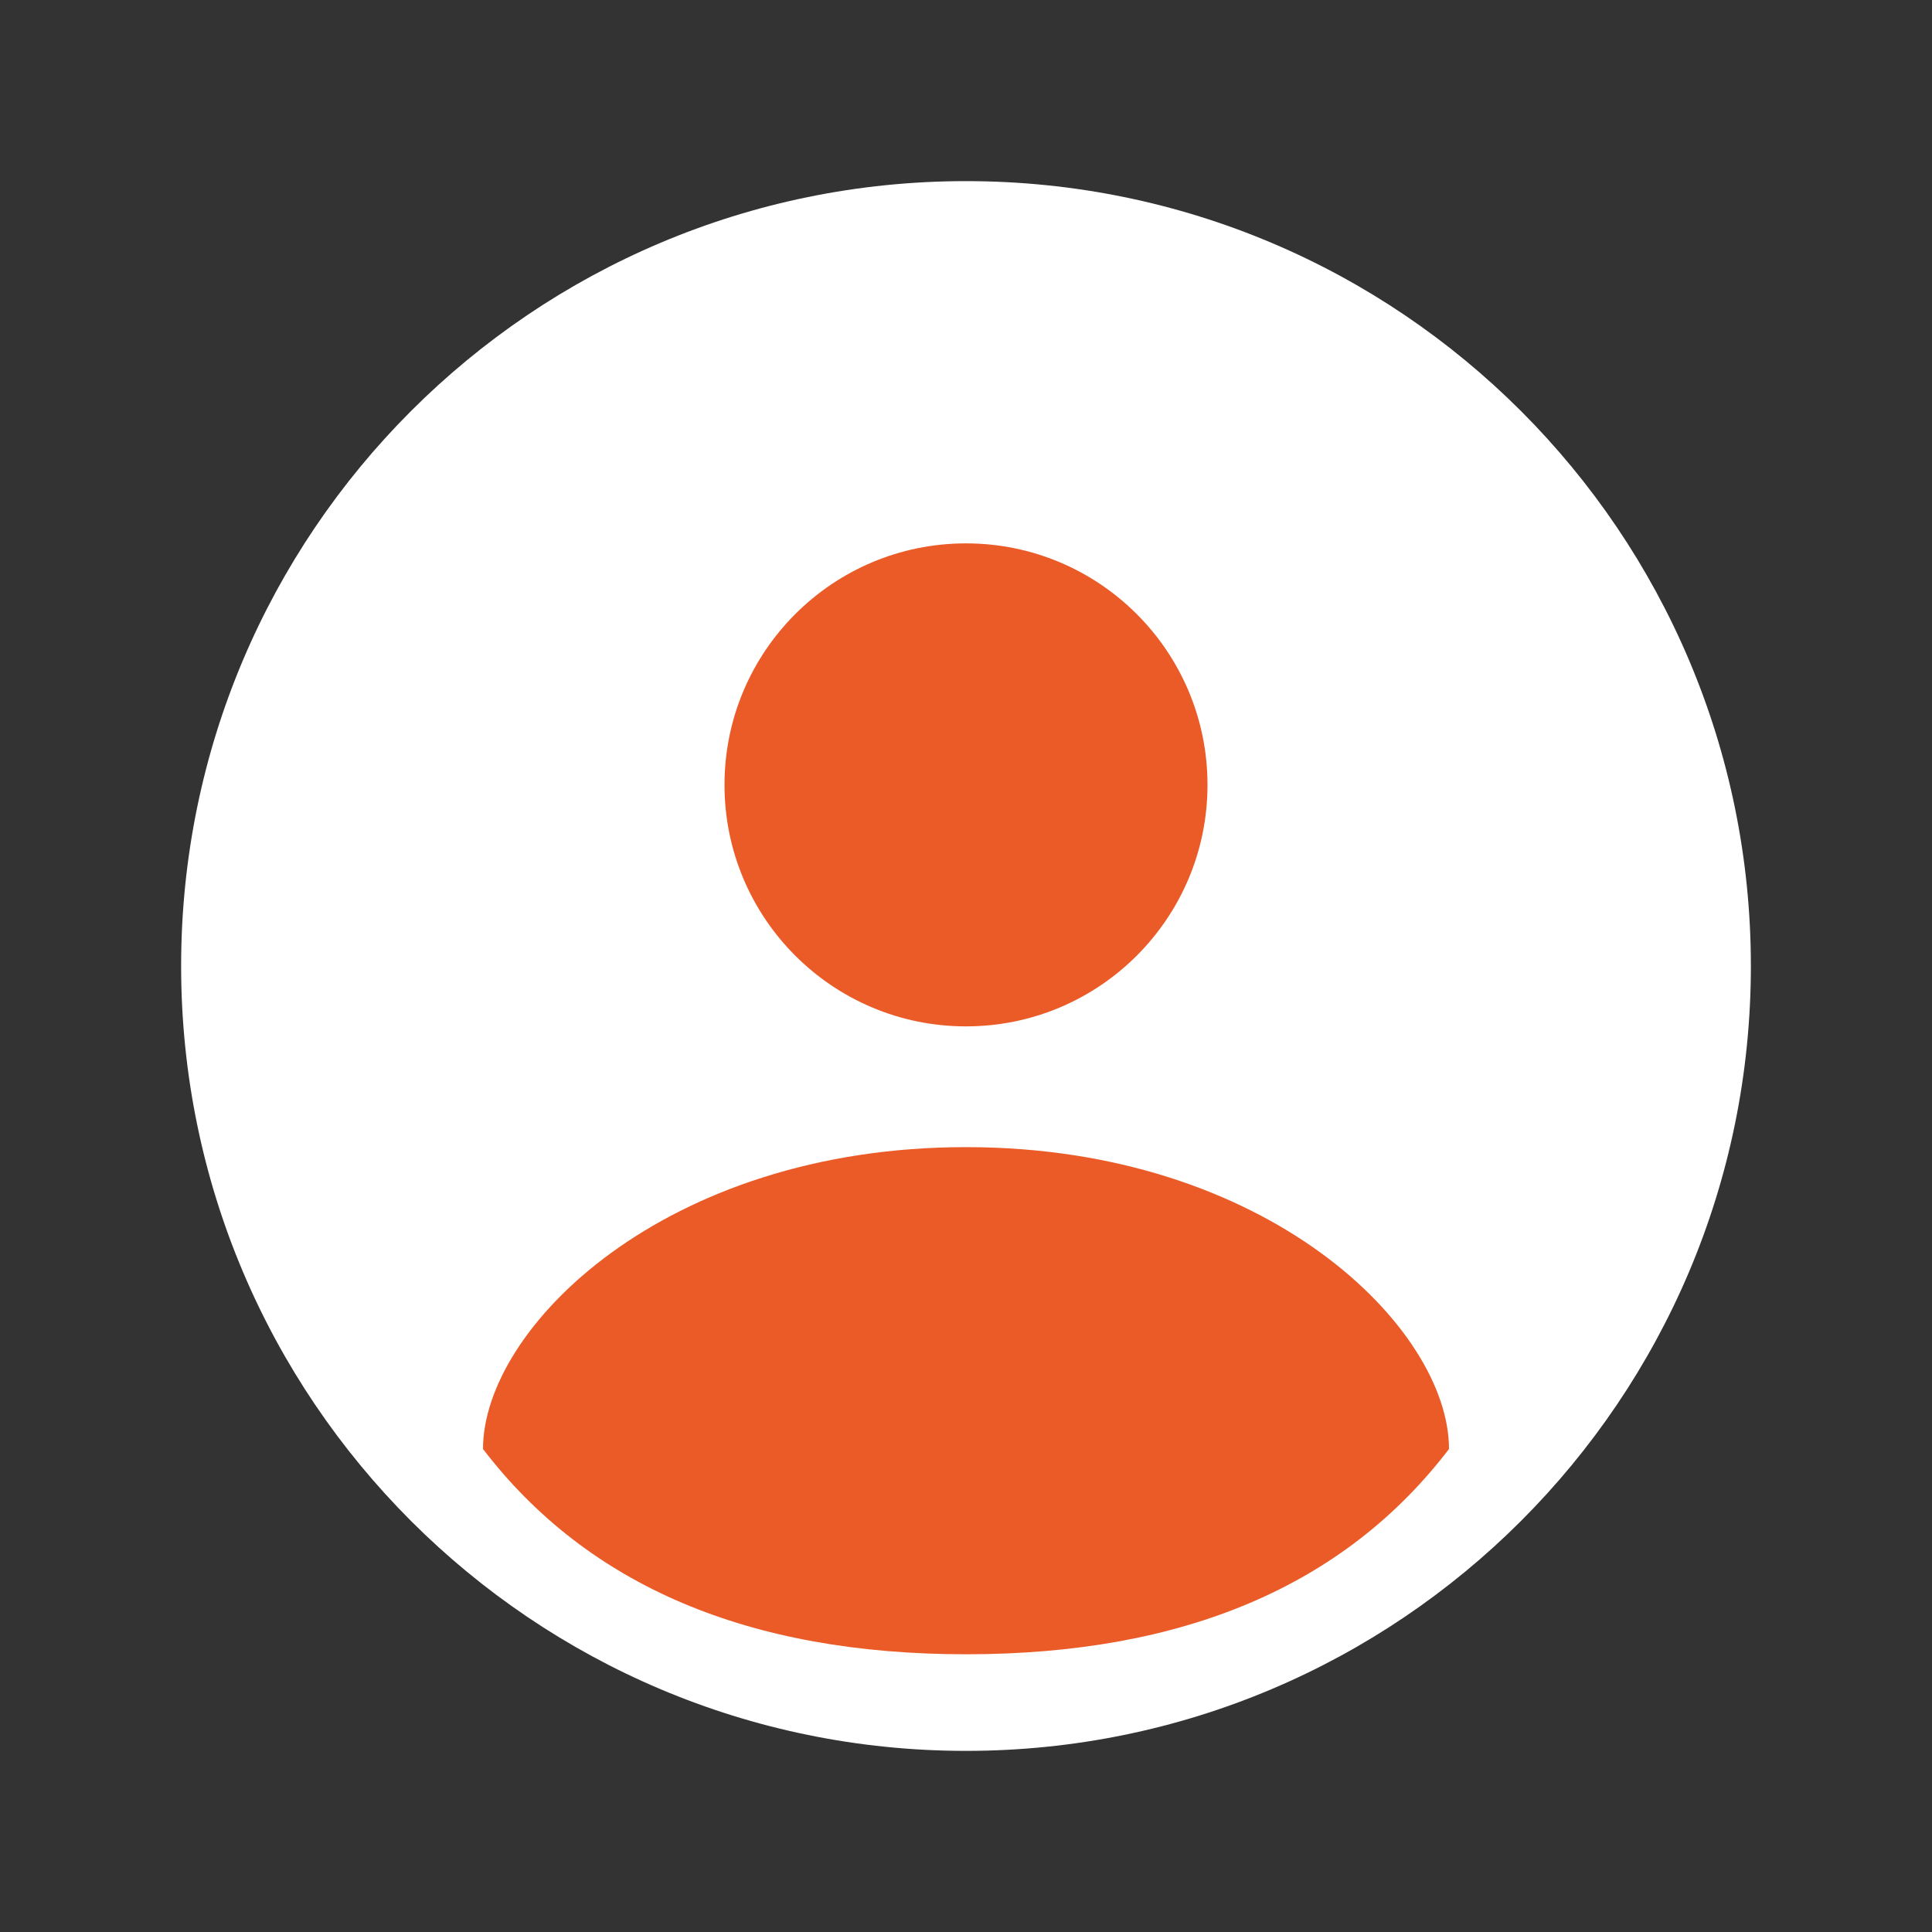 <?xml version="1.0" encoding="UTF-8"?> <svg xmlns="http://www.w3.org/2000/svg" width="20" height="20" viewBox="0 0 20 20" fill="none"><rect x="0" y="0" width="20" height="20" fill="#333333" stroke="none"/><path fill-rule="evenodd" clip-rule="evenodd" d="M10 1.875C14.487 1.875 18.125 5.513 18.125 10C18.125 14.487 14.487 18.125 10 18.125C5.513 18.125 1.875 14.487 1.875 10C1.875 5.513 5.513 1.875 10 1.875Z" fill="white"></path><path fill-rule="evenodd" clip-rule="evenodd" d="M15 15C15 13.75 13.125 11.875 10 11.875C6.875 11.875 5 13.75 5 15C6.084 16.417 7.752 17.125 10.002 17.125C12.253 17.125 13.919 16.416 15 15Z" fill="#EB5B28"></path><circle cx="10" cy="8.125" r="2.5" fill="#EB5B28"></circle></svg> 